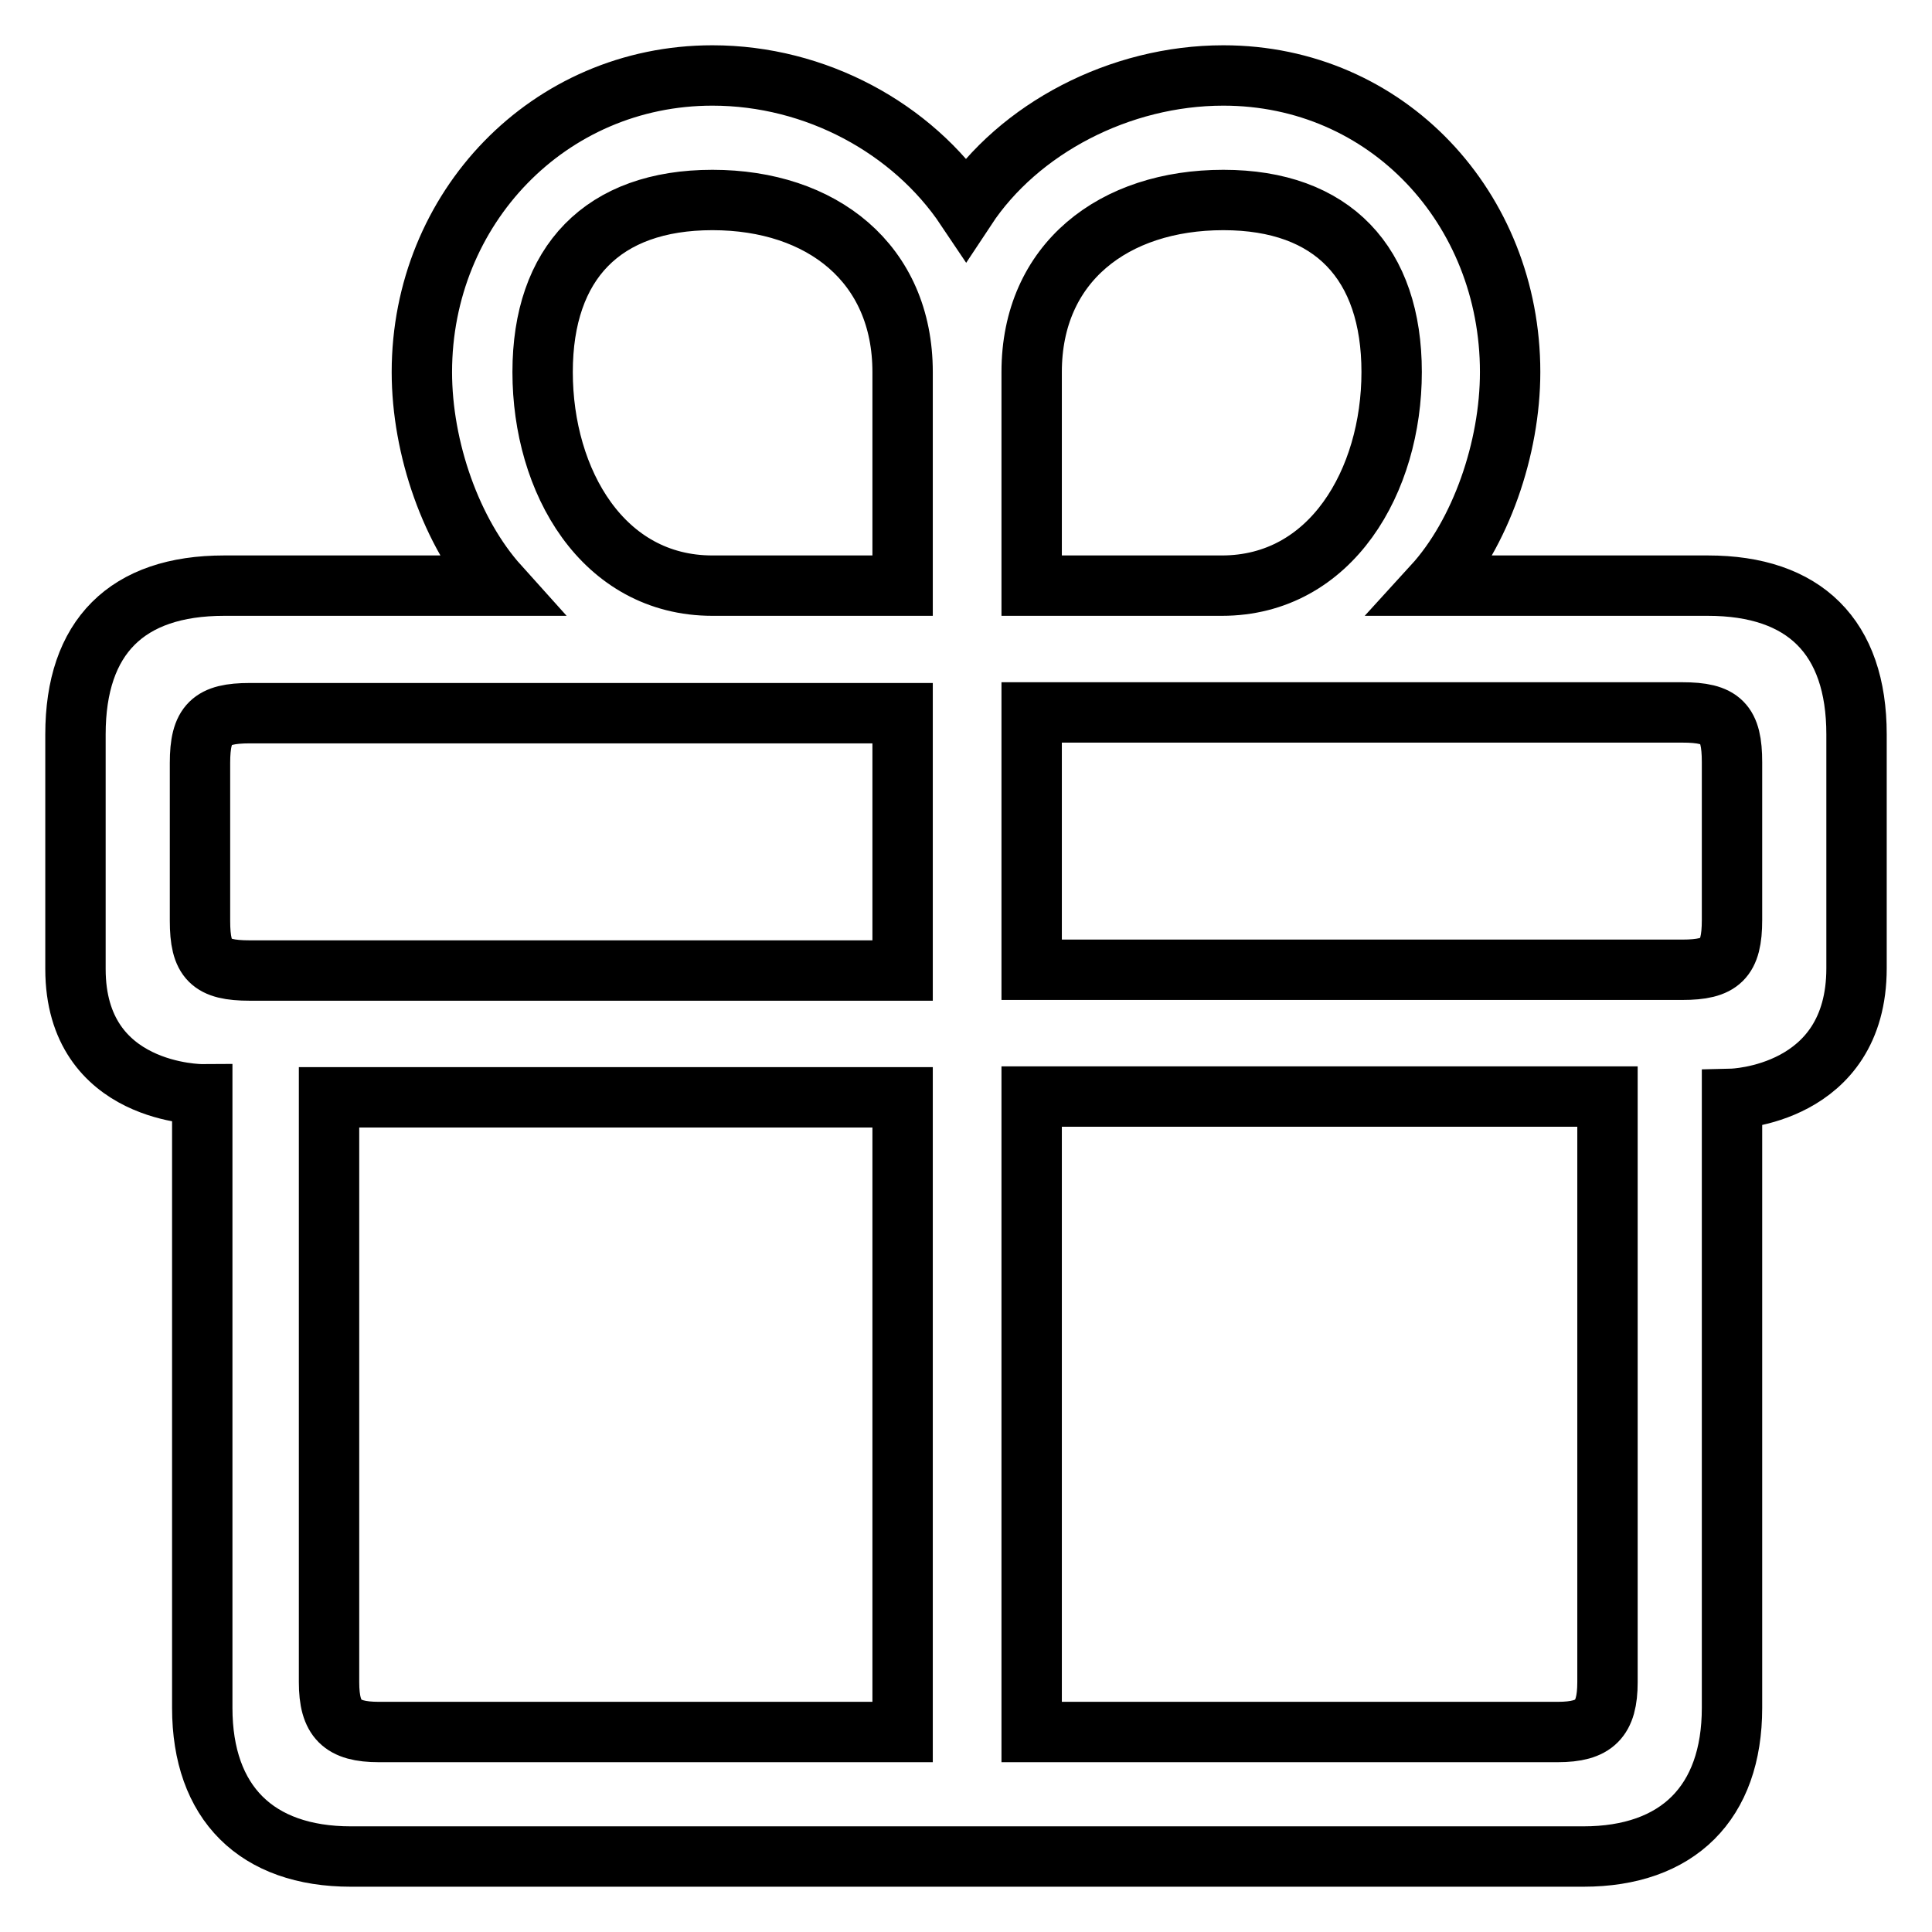 <?xml version="1.0" encoding="utf-8"?>
<!-- Svg Vector Icons : http://www.onlinewebfonts.com/icon -->
<!DOCTYPE svg PUBLIC "-//W3C//DTD SVG 1.1//EN" "http://www.w3.org/Graphics/SVG/1.1/DTD/svg11.dtd">
<svg version="1.1" xmlns="http://www.w3.org/2000/svg" xmlns:xlink="http://www.w3.org/1999/xlink" x="0px" y="0px" viewBox="0 0 256 256" enable-background="new 0 0 256 256" xml:space="preserve">
<g> <path stroke-width="8" fill-opacity="0" stroke="#000000"  d="M229.5,145.6v80.7c0,12.6-7.2,19.7-19.7,19.7H46.5c-12.5,0-19.7-7.1-19.7-19.7v-81.3 c0,0-16.8,0.1-16.8-16.6V97.3c0-12.9,6.8-19.7,19.7-19.7h36.4c-6.3-7-10.2-18.2-10.2-28.3C55.9,27.6,72.7,10,94.4,10 c13.7,0,26.5,7,33.6,17.6C135,17,148.4,10,162.1,10c21.7,0,38,17.6,38,39.3c0,10.1-3.9,21.4-10.2,28.3h36.4 c12.8,0,19.7,6.8,19.7,19.7v31C246,145.2,229.5,145.6,229.5,145.6z M136.7,229.5h69.7c4.9,0,6.6-1.7,6.6-6.6v-77.6h-76.3V229.5z  M43.6,222.9c0,4.9,1.7,6.6,6.6,6.6h69.4v-84.1h-76V222.9z M33.1,94.5c-5.1,0-6.6,1.4-6.6,6.6V122c0,5.2,1.4,6.6,6.6,6.6h86.5V94.5 H33.1L33.1,94.5z M94.4,26.5c-14.5,0-22.5,8.3-22.5,22.8c0,14.5,8,28.3,22.5,28.3h25.2V49.3C119.6,34.9,108.9,26.5,94.4,26.5z  M162.1,26.5c-14.5,0-25.4,8.3-25.4,22.8v28.3h25.2c14.5,0,22.5-13.9,22.5-28.3C184.4,34.9,176.6,26.5,162.1,26.5z M229.5,101 c0-5.2-1.4-6.6-6.6-6.6h-86.2v34.1h86.2c5.1,0,6.6-1.4,6.6-6.6V101z"/></g>
</svg>
